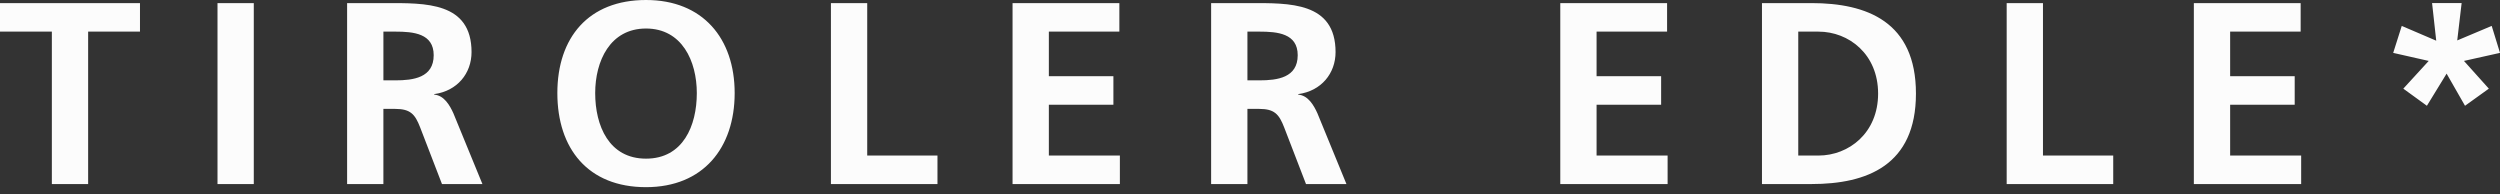 <?xml version="1.0" encoding="utf-8"?>
<!-- Generator: Adobe Illustrator 16.0.0, SVG Export Plug-In . SVG Version: 6.00 Build 0)  -->
<!DOCTYPE svg PUBLIC "-//W3C//DTD SVG 1.1//EN" "http://www.w3.org/Graphics/SVG/1.1/DTD/svg11.dtd">
<svg version="1.1" id="Layer_1" xmlns="http://www.w3.org/2000/svg" xmlns:xlink="http://www.w3.org/1999/xlink" x="0px" y="0px"
	 width="270px" height="21px" viewBox="0 0 270 21" enable-background="new 0 0 270 21" xml:space="preserve">
<rect x="0" y="0" width="270" height="21" fill="#333333" stroke="none"/>
<title>Combined Shape</title>
<desc>Created with Sketch.</desc>
<g id="Symbols">
	<g id="Tiroler-Edle_x2A_-Header-Black" transform="translate(-226, -40)">
		<path id="Combined-Shape" fill="#FCFCFC" d="M231.6,43.415H226v-3.08h15.118v3.08h-5.599v16.463H231.6V43.415z M249.49,59.877
			V40.335h3.919v19.542H249.49z M263.488,40.335h4.228c4.199,0,9.211-0.14,9.211,5.292c0,2.296-1.54,4.2-4.032,4.536v0.056
			c1.064,0.084,1.68,1.147,2.072,2.016l3.136,7.644h-4.368l-2.352-6.104c-0.56-1.455-1.064-2.015-2.716-2.015h-1.26v8.119h-3.919
			V40.335z M267.408,48.679h1.288c1.932,0,4.143-0.28,4.143-2.716c0-2.352-2.183-2.548-4.143-2.548h-1.288V48.679z M295.769,40
			c6.131,0,9.575,4.143,9.575,10.051c0,5.908-3.388,10.162-9.575,10.162c-6.271,0-9.575-4.17-9.575-10.162
			C286.194,44.06,289.553,40,295.769,40z M295.769,57.134c4.004,0,5.487-3.556,5.487-7.083c0-3.444-1.596-6.971-5.487-6.971
			c-3.892,0-5.488,3.527-5.488,6.971C290.281,53.578,291.765,57.134,295.769,57.134z M335.356,40.335h11.535v3.08h-7.615v4.816
			h6.971v3.08h-6.971v5.488h7.671v3.079h-11.591V40.335z M356.802,40.335h4.228c4.2,0,9.211-0.14,9.211,5.292
			c0,2.296-1.54,4.2-4.032,4.536v0.056c1.064,0.084,1.68,1.147,2.072,2.016l3.136,7.644h-4.368l-2.352-6.104
			c-0.561-1.455-1.064-2.015-2.715-2.015h-1.26v8.119h-3.92V40.335z M360.722,48.679h1.288c1.932,0,4.143-0.28,4.143-2.716
			c0-2.352-2.183-2.548-4.143-2.548h-1.288V48.679z M394.511,40.335h11.534v3.08h-7.615v4.816h6.972v3.08h-6.972v5.488h7.672v3.079
			h-11.591V40.335z M416.293,40.335h5.347c5.991,0,11.282,2.016,11.282,9.771c0,7.756-5.291,9.771-11.282,9.771h-5.347V40.335z
			 M420.212,56.799h2.185c3.275,0,6.439-2.437,6.439-6.692c0-4.255-3.164-6.691-6.439-6.691h-2.185V56.799z M442.721,40.335h3.92
			v16.463h7.587v3.079h-11.507V40.335z M462.936,40.335h11.534v3.08h-7.615v4.816h6.972v3.08h-6.972v5.488h7.671v3.079h-11.59
			V40.335z M492.107,46.579l2.688,2.995l-2.574,1.849l-1.988-3.472l-2.128,3.472l-2.548-1.849l2.744-2.995l-3.836-0.868l0.924-2.912
			l3.724,1.595l-0.448-4.06h3.191l-0.475,4.032l3.723-1.568L496,45.711L492.107,46.579z M315.741,40.335h3.919v16.463h7.587v3.079
			h-11.507V40.335z"/>
	</g>
</g>
</svg>
